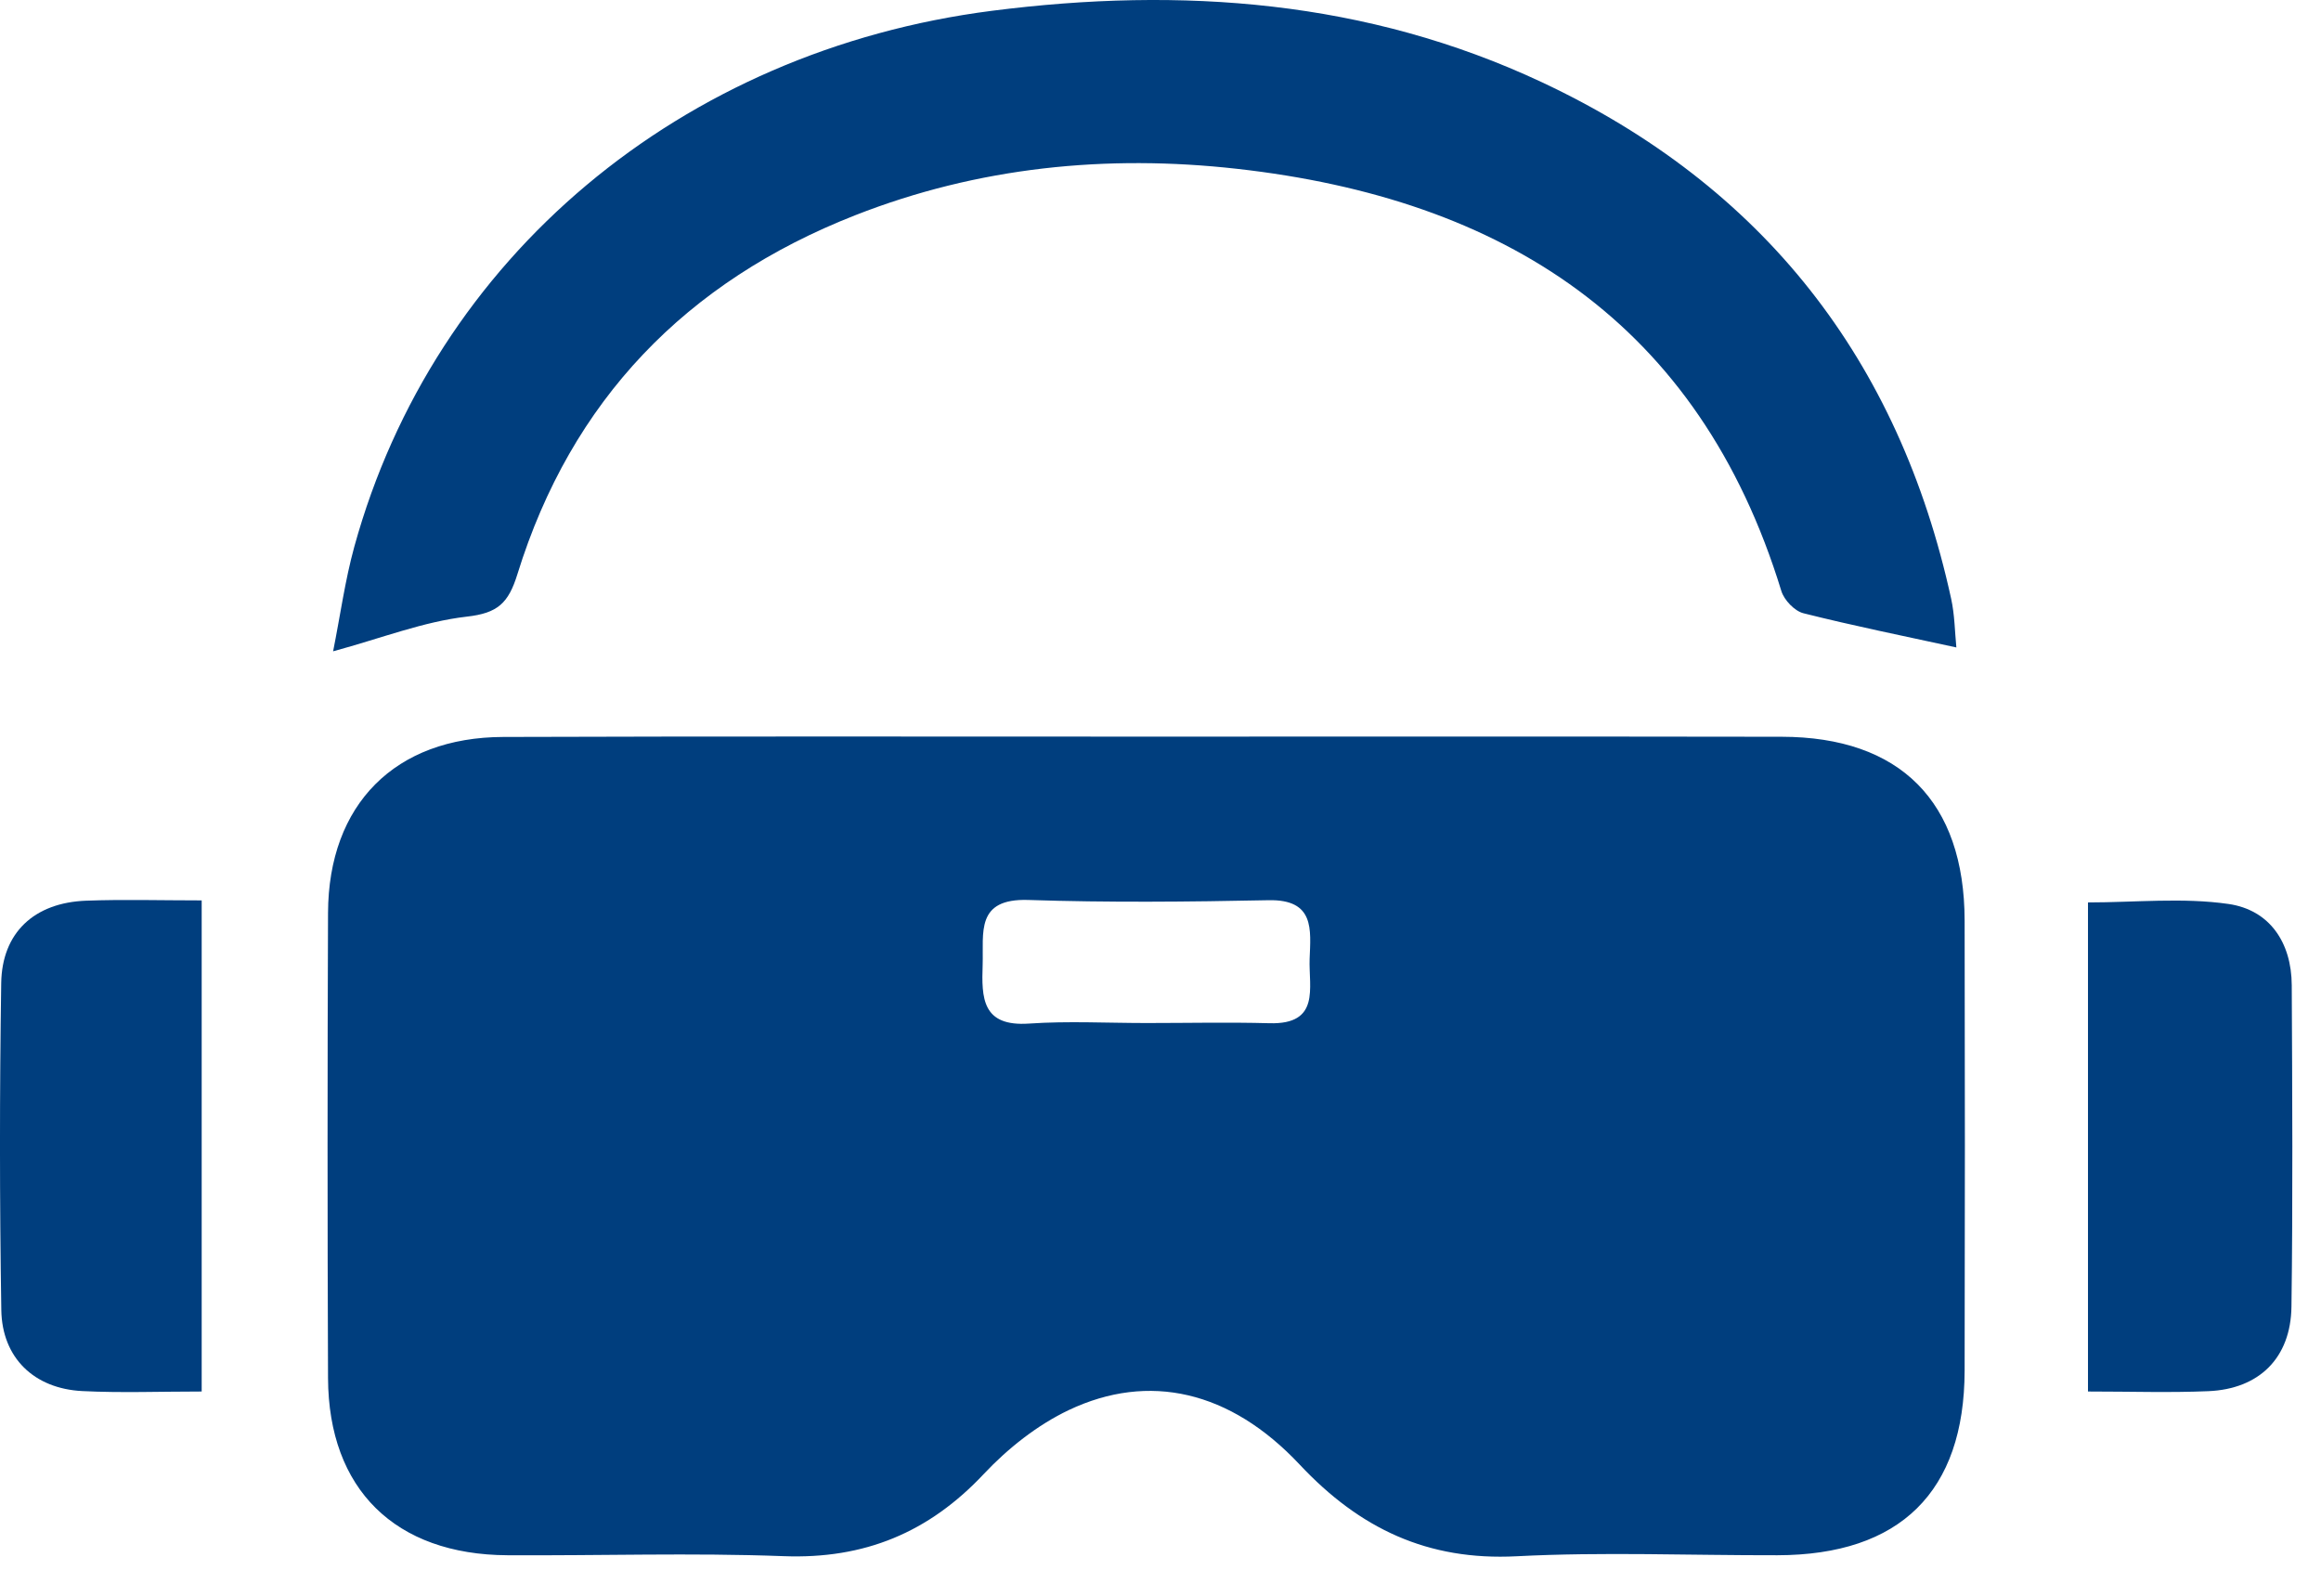 <svg width="48" height="33" viewBox="0 0 48 33" fill="none" xmlns="http://www.w3.org/2000/svg">
<path d="M23.733 15.233C28.104 15.233 32.476 15.229 36.846 15.236C39.296 15.24 40.626 16.575 40.63 19.037C40.637 22.138 40.637 25.241 40.63 28.342C40.626 30.851 39.296 32.158 36.757 32.162C34.959 32.166 33.159 32.09 31.365 32.183C29.525 32.278 28.121 31.612 26.879 30.288C25.441 28.754 23.757 28.376 22.103 29.16C21.453 29.469 20.844 29.952 20.349 30.478C19.211 31.692 17.876 32.245 16.205 32.181C14.303 32.109 12.4 32.173 10.496 32.162C8.173 32.151 6.794 30.798 6.784 28.5C6.771 25.294 6.771 22.085 6.784 18.878C6.792 16.634 8.171 15.246 10.409 15.24C14.851 15.225 19.291 15.233 23.733 15.233ZM23.714 21.156C24.561 21.156 25.407 21.137 26.253 21.16C27.312 21.19 27.063 20.422 27.084 19.83C27.107 19.225 27.192 18.597 26.236 18.616C24.58 18.65 22.921 18.666 21.267 18.611C20.171 18.576 20.343 19.288 20.322 19.951C20.298 20.64 20.309 21.235 21.284 21.167C22.09 21.112 22.904 21.156 23.714 21.156Z" fill="#003E7E"/>
<path d="M6.889 13.469C7.037 12.729 7.135 12.005 7.327 11.307C8.979 5.319 14.085 1.046 20.516 0.223C24.44 -0.278 28.267 0.003 31.886 1.7C36.463 3.847 39.272 7.441 40.351 12.38C40.425 12.716 40.427 13.067 40.459 13.389C39.37 13.152 38.327 12.941 37.297 12.682C37.113 12.636 36.897 12.409 36.84 12.223C35.137 6.664 31.093 4.109 25.582 3.491C22.887 3.189 20.228 3.453 17.684 4.452C14.193 5.822 11.816 8.274 10.701 11.872C10.515 12.473 10.295 12.68 9.652 12.752C8.761 12.854 7.9 13.194 6.889 13.469Z" fill="#003E7E"/>
<path d="M4.171 28.776C3.31 28.776 2.504 28.807 1.703 28.767C0.708 28.718 0.042 28.082 0.027 27.09C-0.009 24.837 -0.009 22.584 0.025 20.333C0.04 19.284 0.71 18.667 1.779 18.626C2.549 18.597 3.321 18.62 4.171 18.62C4.171 21.988 4.171 25.311 4.171 28.776Z" fill="#003E7E"/>
<path d="M43.181 28.776C43.181 25.332 43.181 22.062 43.181 18.662C44.159 18.662 45.14 18.557 46.088 18.694C46.936 18.817 47.391 19.489 47.395 20.374C47.406 22.59 47.419 24.807 47.389 27.024C47.374 28.084 46.72 28.725 45.669 28.769C44.872 28.803 44.07 28.776 43.181 28.776Z" fill="#003E7E"/>
</svg>
